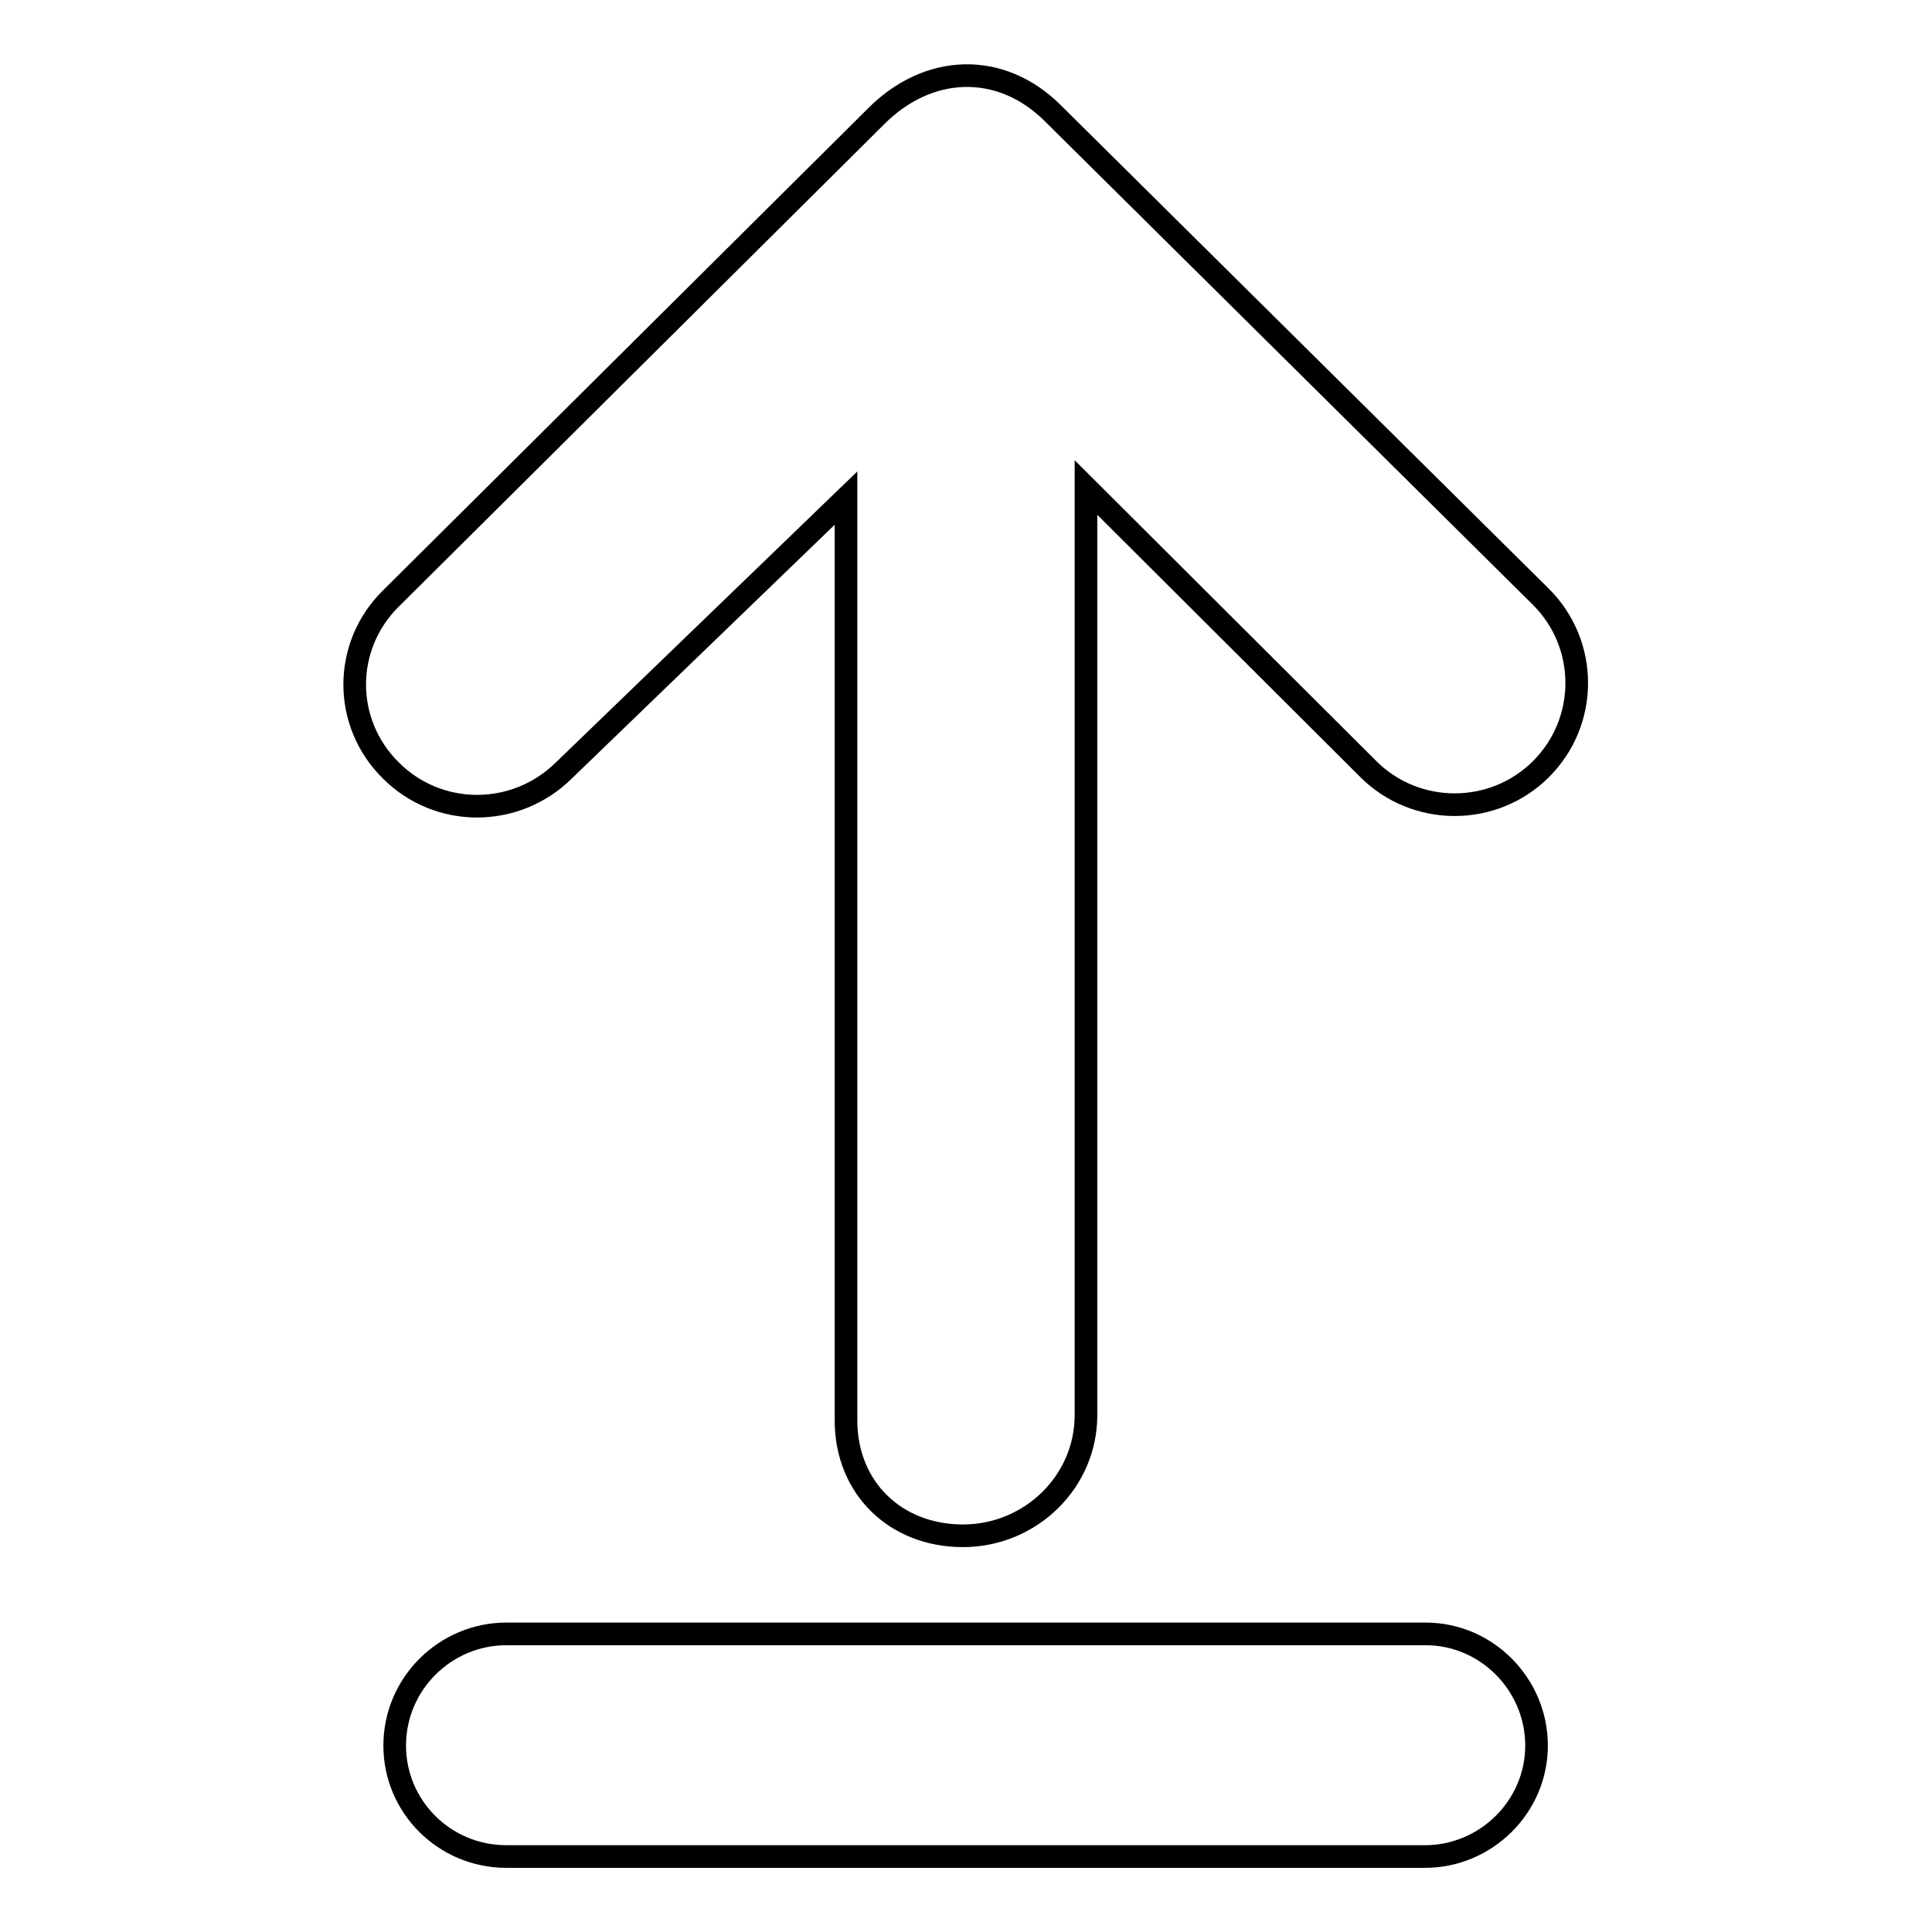 <?xml version="1.0" encoding="utf-8"?>
<!-- Svg Vector Icons : http://www.onlinewebfonts.com/icon -->
<!DOCTYPE svg PUBLIC "-//W3C//DTD SVG 1.1//EN" "http://www.w3.org/Graphics/SVG/1.1/DTD/svg11.dtd">
<svg version="1.1" xmlns="http://www.w3.org/2000/svg" xmlns:xlink="http://www.w3.org/1999/xlink" x="0px" y="0px" viewBox="0 0 256 256" enable-background="new 0 0 256 256" xml:space="preserve">
<g><g><path stroke-width="3" fill-opacity="0" stroke="#000000"  d="M116,15.5c7-7.1,16.6-7.3,23.4-0.6l64.8,64.2c6.3,6.3,6.3,16.5,0,22.8c-6.3,6.3-16.6,6.3-22.9,0l-37.4-37.3v122.9c0,8.9-7.4,16-16.3,16c-8.9,0-15.5-6.3-15.5-15.3V66l-37.4,36.1c-6.4,6.3-16.6,6.3-22.9,0c-6.4-6.3-6.4-16.5,0-22.8L116,15.5z M203.6,231.3c0-8.1-6.6-14.8-14.7-14.8H67.1c-8.1,0-14.8,6.6-14.8,14.8c0,8.1,6.6,14.7,14.8,14.7h121.7C196.9,246,203.6,239.4,203.6,231.3"/></g></g>
</svg>